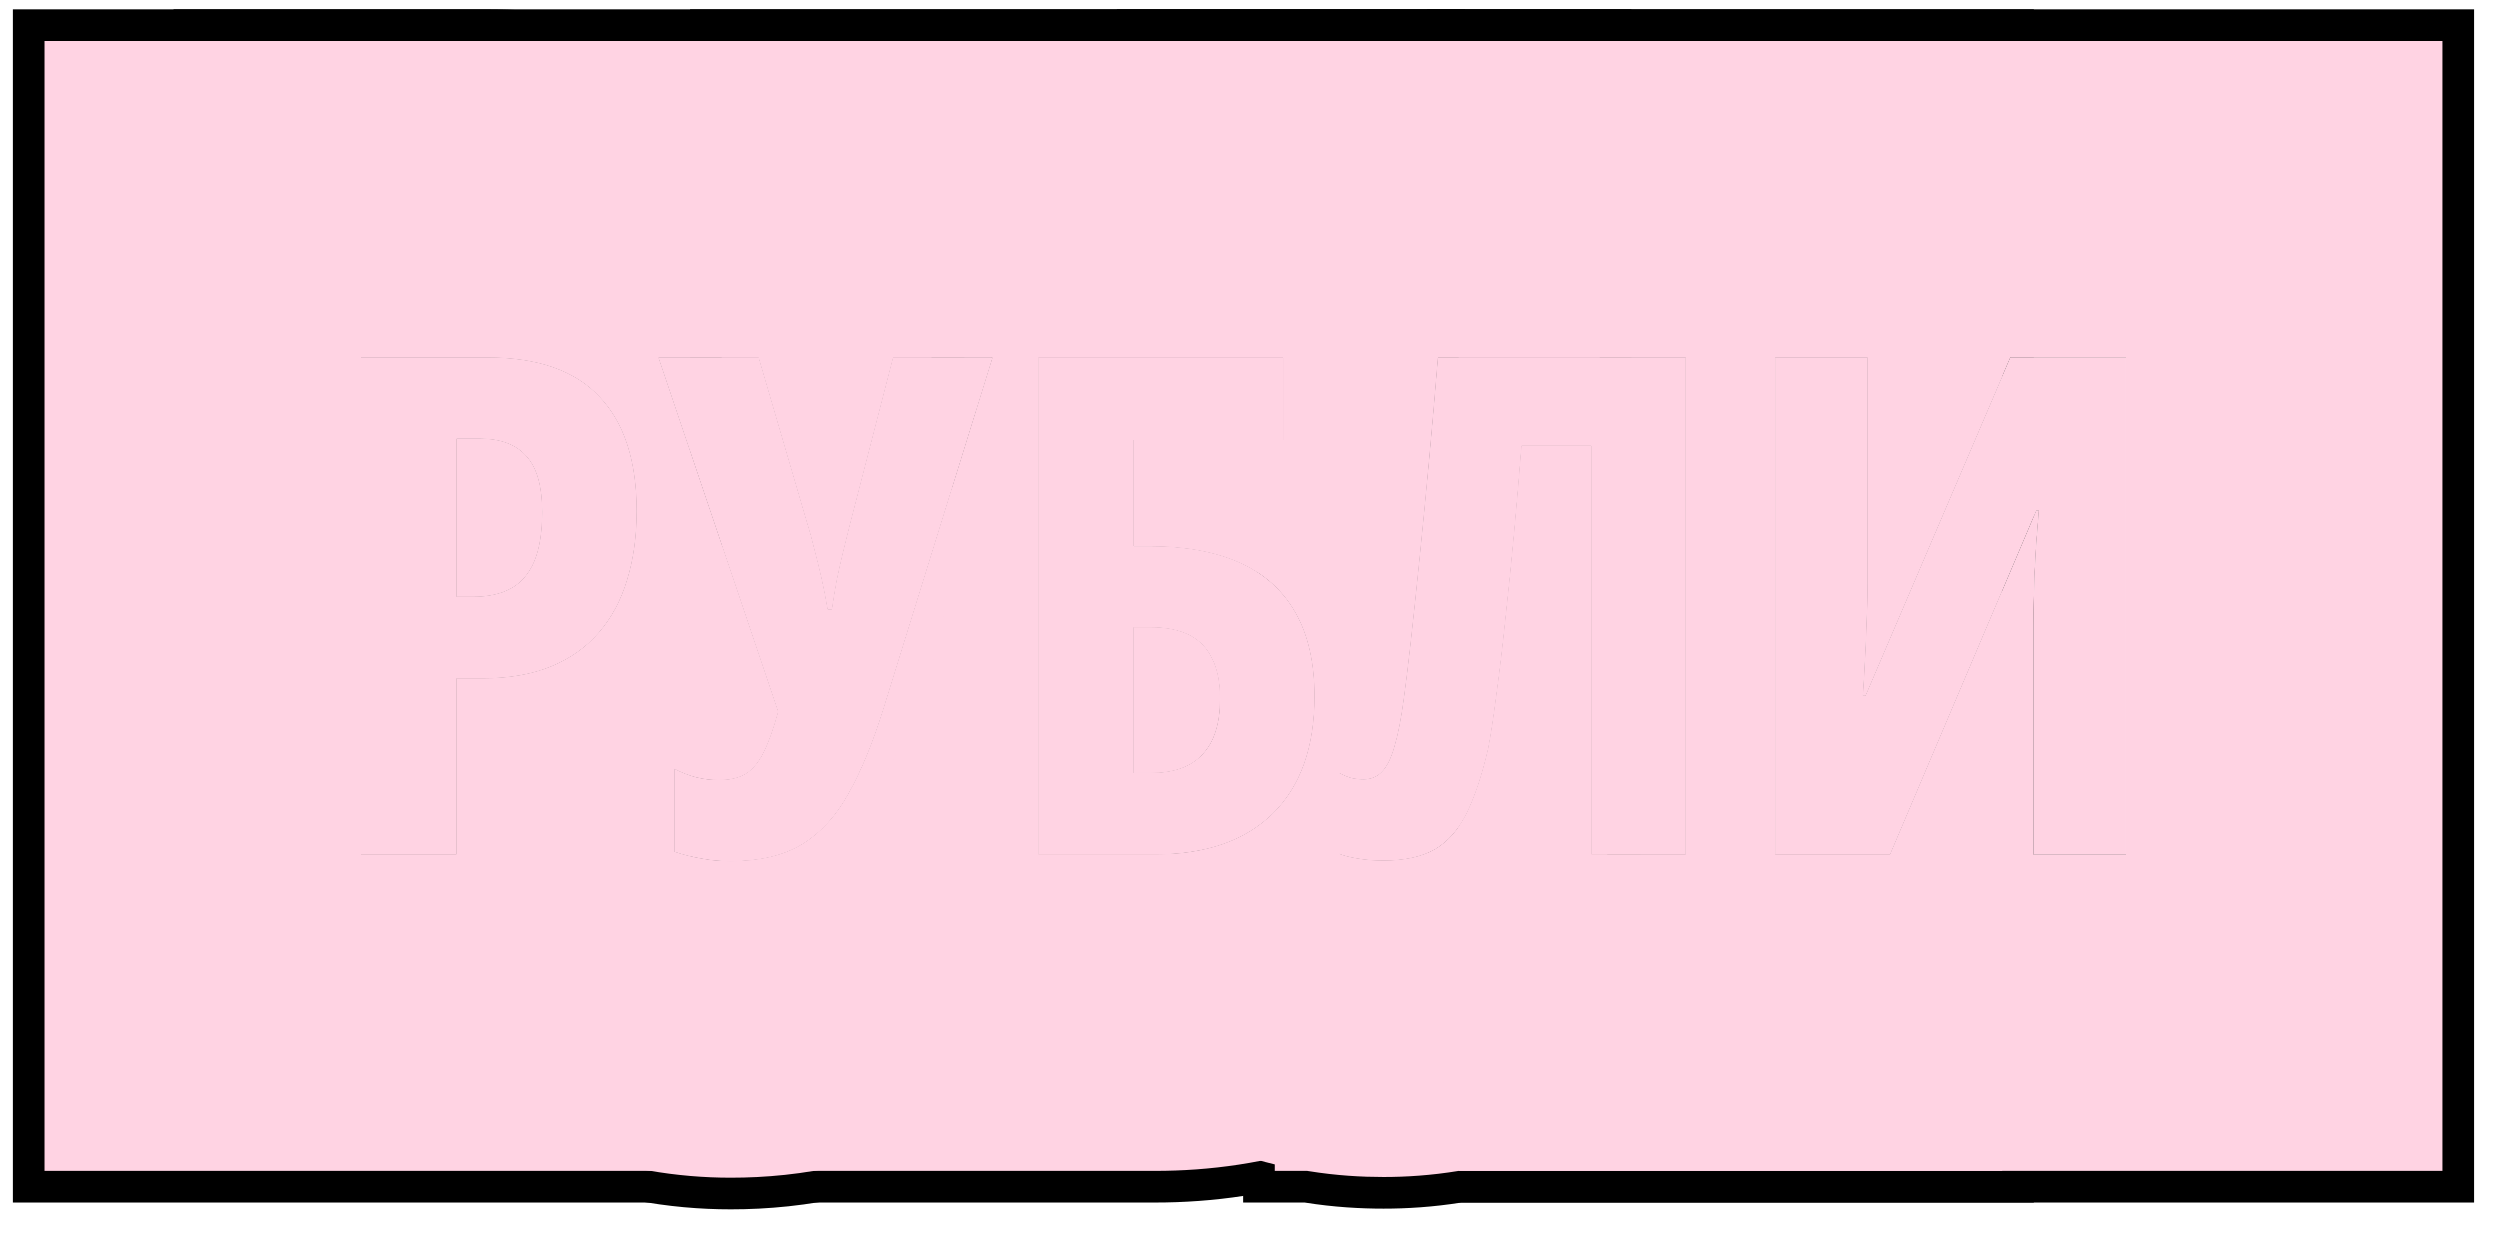 <?xml version="1.0" encoding="UTF-8"?> <svg xmlns="http://www.w3.org/2000/svg" width="79" height="39" viewBox="0 0 79 39" fill="none"><g clip-path="url(#clip0_525_305)"><path d="M56.095 11.295V27H59.726L64.345 16.129H64.431C64.402 16.509 64.373 16.87 64.345 17.214C64.323 17.558 64.305 17.884 64.291 18.191C64.284 18.492 64.277 18.775 64.269 19.04C64.262 19.305 64.259 19.552 64.259 19.781V27H67.181V11.295H63.528L58.952 21.983H58.866C58.895 21.597 58.916 21.235 58.931 20.898C58.952 20.555 58.967 20.236 58.974 19.942C58.988 19.649 58.999 19.373 59.006 19.115C59.013 18.857 59.017 18.617 59.017 18.395V11.295H56.095ZM45.095 0.295H78.181V38H45.095V26.957C45.181 26.921 45.264 26.883 45.342 26.839C45.757 26.595 46.094 26.212 46.352 25.689C46.609 25.167 46.835 24.49 47.028 23.659C47.107 23.258 47.193 22.696 47.286 21.973C47.386 21.249 47.483 20.436 47.576 19.534C47.676 18.625 47.77 17.701 47.855 16.763C47.941 15.817 48.017 14.926 48.081 14.088H50.283V27H53.27V11.295H45.438C45.352 12.355 45.259 13.433 45.159 14.528C45.139 14.753 45.115 14.975 45.095 15.195V0.295Z" fill="black"></path><path d="M64.269 0.295V11.295H63.528L58.952 21.983H58.866C58.895 21.597 58.916 21.235 58.931 20.898C58.952 20.555 58.967 20.236 58.974 19.942C58.988 19.649 58.999 19.373 59.006 19.115C59.013 18.857 59.017 18.617 59.017 18.395V11.295H56.095V27H59.726L64.269 16.306V19.04C64.262 19.305 64.259 19.552 64.259 19.781V27H64.269V38H46.179C45.276 38.145 44.442 38.193 43.72 38.193C43.001 38.193 42.151 38.148 41.227 38H39.283V37.559C38.968 37.463 38.639 37.354 38.304 37.223L31.312 34.486V11.468L31.366 11.295H31.312V6.202L34.672 7.97L35.294 0.295H64.269ZM45.438 11.295C45.352 12.355 45.259 13.433 45.159 14.528C45.059 15.617 44.959 16.655 44.858 17.644C44.758 18.632 44.665 19.513 44.579 20.286C44.493 21.052 44.422 21.64 44.364 22.048C44.278 22.7 44.178 23.215 44.063 23.595C43.956 23.967 43.824 24.232 43.666 24.39C43.516 24.547 43.322 24.626 43.086 24.626C42.95 24.626 42.821 24.612 42.699 24.583C42.578 24.547 42.449 24.494 42.312 24.422V26.979C42.477 27.043 42.674 27.093 42.903 27.129C43.14 27.172 43.412 27.193 43.72 27.193C44.386 27.193 44.926 27.075 45.342 26.839C45.757 26.595 46.094 26.212 46.352 25.689C46.609 25.167 46.835 24.49 47.028 23.659C47.107 23.258 47.193 22.696 47.286 21.973C47.386 21.249 47.483 20.436 47.576 19.534C47.676 18.625 47.77 17.701 47.855 16.763C47.941 15.817 48.017 14.926 48.081 14.088H50.283V27H53.27V11.295H45.438ZM36.351 19.824C36.852 19.824 37.264 19.907 37.586 20.071C37.908 20.236 38.148 20.487 38.306 20.823C38.47 21.153 38.553 21.575 38.553 22.091C38.553 22.864 38.367 23.448 37.994 23.842C37.629 24.229 37.088 24.422 36.372 24.422H35.824V19.824H36.351ZM32.806 27H36.501C38.098 27 39.337 26.57 40.218 25.711C41.099 24.844 41.539 23.609 41.539 22.005C41.539 20.945 41.339 20.064 40.938 19.362C40.544 18.66 39.96 18.134 39.187 17.783C38.413 17.432 37.461 17.257 36.329 17.257H35.824V13.905H40.551V11.295H32.806V27Z" fill="black"></path><path d="M51.551 0.295V11.295H45.438C45.352 12.355 45.259 13.433 45.159 14.528C45.059 15.617 44.959 16.655 44.858 17.644C44.758 18.632 44.665 19.513 44.579 20.286C44.493 21.052 44.422 21.64 44.364 22.048C44.278 22.7 44.178 23.215 44.063 23.595C43.956 23.967 43.824 24.232 43.666 24.39C43.516 24.547 43.322 24.626 43.086 24.626C42.95 24.626 42.821 24.612 42.699 24.583C42.578 24.547 42.449 24.494 42.312 24.422V26.979C42.477 27.043 42.674 27.093 42.903 27.129C43.14 27.172 43.412 27.193 43.72 27.193C44.386 27.193 44.926 27.075 45.342 26.839C45.757 26.595 46.094 26.212 46.352 25.689C46.609 25.167 46.835 24.49 47.028 23.659C47.107 23.258 47.193 22.696 47.286 21.973C47.386 21.249 47.483 20.436 47.576 19.534C47.676 18.625 47.77 17.701 47.855 16.763C47.941 15.817 48.017 14.926 48.081 14.088H50.283V27H51.838C51.169 29.272 49.957 31.56 47.932 33.553L47.899 33.585C44.406 36.993 40.08 38 36.501 38H21.806V27.056C21.922 27.083 22.04 27.108 22.16 27.129C22.454 27.186 22.765 27.215 23.095 27.215C24.011 27.215 24.763 27.036 25.351 26.678C25.938 26.32 26.428 25.783 26.822 25.066C27.223 24.35 27.588 23.462 27.918 22.402L31.366 11.295H28.219L26.833 16.655C26.754 16.963 26.683 17.253 26.618 17.525C26.554 17.79 26.493 18.062 26.436 18.342C26.385 18.614 26.335 18.918 26.285 19.255H26.156C26.099 18.911 26.035 18.582 25.963 18.267C25.927 18.109 25.89 17.954 25.852 17.802L25.622 16.905C25.581 16.757 25.537 16.609 25.49 16.462L23.976 11.295H21.806V0.295H51.551ZM32.806 11.295V27H36.501C38.098 27 39.337 26.57 40.218 25.711C41.099 24.844 41.539 23.609 41.539 22.005C41.539 20.945 41.339 20.064 40.938 19.362C40.544 18.66 39.96 18.134 39.187 17.783C38.413 17.432 37.461 17.257 36.329 17.257H35.824V13.905H40.551V11.295H32.806ZM24.588 22.488C24.438 23.033 24.284 23.462 24.126 23.777C23.968 24.092 23.779 24.318 23.557 24.454C23.335 24.583 23.048 24.648 22.697 24.648C22.468 24.648 22.235 24.619 21.999 24.561C21.934 24.545 21.87 24.526 21.806 24.505V14.252L24.588 22.488ZM36.351 19.824C36.852 19.824 37.264 19.907 37.586 20.071C37.908 20.236 38.148 20.487 38.306 20.823C38.47 21.153 38.553 21.575 38.553 22.091C38.553 22.864 38.367 23.448 37.994 23.842C37.629 24.229 37.088 24.422 36.372 24.422H35.824V19.824H36.351Z" fill="black"></path><path d="M46.299 0.295L40.552 18.807C40.193 18.377 39.739 18.034 39.187 17.783C38.413 17.432 37.461 17.257 36.329 17.257H35.824V13.905H40.551V11.295H32.806V27H36.501C37.054 27 37.563 26.947 38.03 26.844C37.614 28.013 37.102 29.208 36.46 30.366L36.461 30.367C36.454 30.379 36.446 30.391 36.44 30.403C36.433 30.416 36.427 30.429 36.42 30.441L36.419 30.44C35.347 32.366 33.773 34.297 31.539 35.776L31.077 36.069C28.281 37.774 25.378 38.215 23.095 38.215C22.128 38.215 21.107 38.131 20.054 37.926V37.923C19.499 37.819 18.942 37.69 18.389 37.525L17.751 37.322L10.312 34.776V14.598L5.48 0.295H46.299ZM20.807 11.295L24.588 22.488C24.438 23.033 24.284 23.462 24.126 23.777C23.968 24.092 23.779 24.318 23.557 24.454C23.335 24.583 23.048 24.648 22.697 24.648C22.468 24.648 22.235 24.619 21.999 24.561C21.77 24.504 21.541 24.415 21.311 24.293V26.914C21.584 27.007 21.866 27.079 22.16 27.129C22.454 27.186 22.765 27.215 23.095 27.215C24.011 27.215 24.763 27.036 25.351 26.678C25.938 26.32 26.428 25.783 26.822 25.066C27.223 24.35 27.588 23.462 27.918 22.402L31.366 11.295H28.219L26.833 16.655C26.754 16.963 26.683 17.253 26.618 17.525C26.554 17.79 26.493 18.062 26.436 18.342C26.385 18.614 26.335 18.918 26.285 19.255H26.156C26.099 18.911 26.035 18.582 25.963 18.267C25.927 18.109 25.89 17.954 25.852 17.802L25.622 16.905C25.581 16.757 25.537 16.609 25.49 16.462L23.976 11.295H20.807ZM36.351 19.824C36.852 19.824 37.264 19.907 37.586 20.071C37.908 20.236 38.148 20.487 38.306 20.823C38.47 21.153 38.553 21.575 38.553 22.091C38.553 22.864 38.367 23.448 37.994 23.842C37.629 24.229 37.088 24.422 36.372 24.422H35.824V19.824H36.351ZM15.167 13.862C15.826 13.862 16.316 14.049 16.639 14.421C16.968 14.786 17.133 15.37 17.133 16.172C17.133 16.816 17.05 17.336 16.886 17.73C16.721 18.123 16.477 18.41 16.155 18.589C15.833 18.768 15.432 18.857 14.952 18.857H14.426V13.862H15.167ZM11.407 27H14.426V21.436H15.253C16.084 21.436 16.803 21.31 17.412 21.06C18.021 20.809 18.526 20.451 18.927 19.985C19.328 19.52 19.625 18.965 19.818 18.32C20.019 17.669 20.119 16.945 20.119 16.15C20.119 14.568 19.729 13.365 18.948 12.541C18.175 11.71 16.99 11.295 15.393 11.295H11.407V27Z" fill="black"></path><path d="M15.393 0.295C18.749 0.295 23.352 1.183 26.93 4.975L26.932 4.974C26.946 4.989 26.96 5.005 26.975 5.021C26.983 5.029 26.991 5.037 26.999 5.046H26.998C28.825 6.999 29.89 9.182 30.477 11.295H28.219L26.833 16.655C26.754 16.963 26.683 17.253 26.618 17.525C26.554 17.79 26.493 18.062 26.436 18.342C26.385 18.614 26.335 18.918 26.285 19.255H26.156C26.099 18.911 26.035 18.582 25.963 18.267C25.927 18.109 25.89 17.954 25.852 17.802L25.622 16.905C25.581 16.757 25.537 16.609 25.49 16.462L23.976 11.295H20.807L24.588 22.488C24.438 23.033 24.284 23.462 24.126 23.777C23.968 24.092 23.779 24.318 23.557 24.454C23.335 24.583 23.048 24.648 22.697 24.648C22.468 24.648 22.235 24.619 21.999 24.561C21.77 24.504 21.541 24.415 21.311 24.293V26.914C21.584 27.007 21.866 27.079 22.16 27.129C22.454 27.186 22.765 27.215 23.095 27.215C24.011 27.215 24.763 27.036 25.351 26.678C25.938 26.32 26.428 25.783 26.822 25.066C27.223 24.35 27.588 23.462 27.918 22.402L30.849 12.96C31.043 14.086 31.119 15.166 31.119 16.15C31.119 17.842 30.908 19.649 30.354 21.48L30.355 21.481C30.351 21.492 30.347 21.503 30.344 21.514C30.34 21.527 30.336 21.542 30.332 21.556L30.331 21.555C29.734 23.511 28.744 25.444 27.261 27.165C26.691 27.827 26.075 28.42 25.426 28.951V38H0.407V0.295H15.393ZM11.407 11.295V27H14.426V21.436H15.253C16.084 21.436 16.803 21.31 17.412 21.06C18.021 20.809 18.526 20.451 18.927 19.985C19.328 19.52 19.625 18.965 19.818 18.32C20.019 17.669 20.119 16.945 20.119 16.15C20.119 14.568 19.729 13.365 18.948 12.541C18.175 11.71 16.99 11.295 15.393 11.295H11.407ZM15.167 13.862C15.826 13.862 16.316 14.049 16.639 14.421C16.968 14.786 17.133 15.37 17.133 16.172C17.133 16.816 17.05 17.336 16.886 17.73C16.721 18.123 16.477 18.41 16.155 18.589C15.833 18.768 15.432 18.857 14.952 18.857H14.426V13.862H15.167Z" fill="black"></path><path d="M56.095 11.295H59.017V18.395C59.017 18.617 59.013 18.857 59.006 19.115C58.999 19.373 58.988 19.649 58.974 19.942C58.967 20.236 58.952 20.555 58.931 20.898C58.916 21.235 58.895 21.597 58.866 21.983H58.952L63.528 11.295H67.181V27H64.259V19.781C64.259 19.552 64.262 19.305 64.269 19.04C64.277 18.775 64.284 18.492 64.291 18.191C64.305 17.884 64.323 17.558 64.345 17.214C64.373 16.87 64.402 16.509 64.431 16.129H64.345L59.726 27H56.095V11.295Z" fill="#FFD3E3"></path><path d="M53.27 27H50.283V14.088H48.081C48.017 14.926 47.941 15.817 47.855 16.763C47.77 17.701 47.676 18.625 47.576 19.534C47.483 20.436 47.386 21.249 47.286 21.973C47.193 22.696 47.107 23.258 47.028 23.659C46.835 24.49 46.609 25.167 46.352 25.689C46.094 26.212 45.757 26.595 45.342 26.839C44.926 27.075 44.386 27.193 43.72 27.193C43.412 27.193 43.14 27.172 42.903 27.129C42.674 27.093 42.477 27.043 42.312 26.979V24.422C42.449 24.494 42.578 24.547 42.699 24.583C42.821 24.612 42.95 24.626 43.086 24.626C43.322 24.626 43.516 24.547 43.666 24.39C43.824 24.232 43.956 23.967 44.063 23.595C44.178 23.215 44.278 22.7 44.364 22.048C44.422 21.64 44.493 21.052 44.579 20.286C44.665 19.513 44.758 18.632 44.858 17.644C44.959 16.655 45.059 15.617 45.159 14.528C45.259 13.433 45.352 12.355 45.438 11.295H53.27V27Z" fill="#FFD3E3"></path><path d="M32.806 27V11.295H40.551V13.905H35.824V17.257H36.329C37.461 17.257 38.413 17.432 39.187 17.783C39.96 18.134 40.544 18.66 40.938 19.362C41.339 20.064 41.539 20.945 41.539 22.005C41.539 23.609 41.099 24.844 40.218 25.711C39.337 26.57 38.098 27 36.501 27H32.806ZM35.824 24.422H36.372C37.088 24.422 37.629 24.229 37.994 23.842C38.367 23.448 38.553 22.864 38.553 22.091C38.553 21.575 38.47 21.153 38.306 20.823C38.148 20.487 37.908 20.236 37.586 20.071C37.264 19.907 36.852 19.824 36.351 19.824H35.824V24.422Z" fill="#FFD3E3"></path><path d="M31.366 11.295L27.918 22.402C27.588 23.462 27.223 24.35 26.822 25.066C26.428 25.783 25.938 26.32 25.351 26.678C24.763 27.036 24.011 27.215 23.095 27.215C22.765 27.215 22.454 27.186 22.16 27.129C21.866 27.079 21.584 27.007 21.311 26.914V24.293C21.541 24.415 21.77 24.504 21.999 24.561C22.235 24.619 22.468 24.648 22.697 24.648C23.048 24.648 23.335 24.583 23.557 24.454C23.779 24.318 23.968 24.092 24.126 23.777C24.284 23.462 24.438 23.033 24.588 22.488L20.807 11.295H23.976L25.49 16.462C25.583 16.756 25.666 17.053 25.737 17.354C25.816 17.647 25.891 17.951 25.963 18.267C26.035 18.582 26.099 18.911 26.156 19.255H26.285C26.335 18.918 26.385 18.614 26.436 18.342C26.493 18.062 26.554 17.79 26.618 17.525C26.683 17.253 26.754 16.963 26.833 16.655L28.219 11.295H31.366Z" fill="#FFD3E3"></path><path d="M15.393 11.295C16.99 11.295 18.175 11.71 18.948 12.541C19.729 13.365 20.119 14.568 20.119 16.15C20.119 16.945 20.019 17.669 19.818 18.32C19.625 18.965 19.328 19.52 18.927 19.985C18.526 20.451 18.021 20.809 17.412 21.06C16.803 21.31 16.084 21.436 15.253 21.436H14.426V27H11.407V11.295H15.393ZM15.167 13.862H14.426V18.857H14.952C15.432 18.857 15.833 18.768 16.155 18.589C16.477 18.41 16.721 18.123 16.886 17.73C17.05 17.336 17.133 16.816 17.133 16.172C17.133 15.37 16.968 14.786 16.639 14.421C16.316 14.049 15.826 13.862 15.167 13.862Z" fill="#FFD3E3"></path><path d="M77.181 1.295V37H46.095V26.124C46.187 25.992 46.274 25.847 46.352 25.689C46.609 25.167 46.835 24.49 47.028 23.659C47.107 23.258 47.193 22.696 47.286 21.973C47.386 21.249 47.483 20.436 47.576 19.534C47.676 18.625 47.77 17.701 47.855 16.763C47.941 15.817 48.017 14.926 48.081 14.088H50.283V27H53.27V11.295H46.095V1.295H77.181ZM56.095 11.295V27H59.726L64.345 16.129H64.431C64.402 16.509 64.373 16.87 64.345 17.214C64.323 17.558 64.305 17.884 64.291 18.191C64.284 18.492 64.277 18.775 64.269 19.04C64.262 19.305 64.259 19.552 64.259 19.781V27H67.181V11.295H63.528L58.952 21.983H58.866C58.895 21.597 58.916 21.235 58.931 20.898C58.952 20.555 58.967 20.236 58.974 19.942C58.988 19.649 58.999 19.373 59.006 19.115C59.013 18.857 59.017 18.617 59.017 18.395V11.295H56.095Z" fill="#FFD3E3"></path><path d="M63.27 1.295V11.898L58.952 21.983H58.866C58.895 21.597 58.916 21.235 58.931 20.898C58.952 20.555 58.967 20.236 58.974 19.942C58.988 19.649 58.999 19.373 59.006 19.115C59.013 18.857 59.017 18.617 59.017 18.395V11.295H56.095V27H59.726L63.27 18.659V37H46.096C45.226 37.144 44.42 37.193 43.72 37.193C43.034 37.193 42.23 37.149 41.359 37.008V37.009C41.351 37.008 41.343 37.005 41.334 37.004C41.325 37.002 41.317 37.001 41.309 37H40.283V36.795C39.895 36.702 39.478 36.584 39.045 36.431L38.669 36.291L32.312 33.804V7.858L35.545 9.56L36.217 1.295H63.27ZM45.438 11.295C45.352 12.355 45.259 13.433 45.159 14.528C45.059 15.617 44.959 16.655 44.858 17.644C44.758 18.632 44.665 19.513 44.579 20.286C44.493 21.052 44.422 21.64 44.364 22.048C44.278 22.7 44.178 23.215 44.063 23.595C43.956 23.967 43.824 24.232 43.666 24.39C43.516 24.547 43.322 24.626 43.086 24.626C42.95 24.626 42.821 24.612 42.699 24.583C42.578 24.547 42.449 24.494 42.312 24.422V26.979C42.477 27.043 42.674 27.093 42.903 27.129C43.14 27.172 43.412 27.193 43.72 27.193C44.386 27.193 44.926 27.075 45.342 26.839C45.757 26.595 46.094 26.212 46.352 25.689C46.609 25.167 46.835 24.49 47.028 23.659C47.107 23.258 47.193 22.696 47.286 21.973C47.386 21.249 47.483 20.436 47.576 19.534C47.676 18.625 47.77 17.701 47.855 16.763C47.941 15.817 48.017 14.926 48.081 14.088H50.283V27H53.27V11.295H45.438ZM36.351 19.824C36.852 19.824 37.264 19.907 37.586 20.071C37.908 20.236 38.148 20.487 38.306 20.823C38.47 21.153 38.553 21.575 38.553 22.091C38.553 22.864 38.367 23.448 37.994 23.842C37.629 24.229 37.088 24.422 36.372 24.422H35.824V19.824H36.351ZM32.806 27H36.501C38.098 27 39.337 26.57 40.218 25.711C41.099 24.844 41.539 23.609 41.539 22.005C41.539 20.945 41.339 20.064 40.938 19.362C40.544 18.66 39.96 18.134 39.187 17.783C38.413 17.432 37.461 17.257 36.329 17.257H35.824V13.905H40.551V11.295H32.806V27Z" fill="#FFD3E3"></path><path d="M50.551 1.295V11.295H45.438C45.352 12.355 45.259 13.433 45.159 14.528C45.059 15.617 44.959 16.655 44.858 17.644C44.758 18.632 44.665 19.513 44.579 20.286C44.493 21.052 44.422 21.64 44.364 22.048C44.278 22.7 44.178 23.215 44.063 23.595C43.956 23.967 43.824 24.232 43.666 24.39C43.516 24.547 43.322 24.626 43.086 24.626C42.95 24.626 42.821 24.612 42.699 24.583C42.578 24.547 42.449 24.494 42.312 24.422V26.979C42.477 27.043 42.674 27.093 42.903 27.129C43.14 27.172 43.412 27.193 43.72 27.193C44.386 27.193 44.926 27.075 45.342 26.839C45.757 26.595 46.094 26.212 46.352 25.689C46.609 25.167 46.835 24.49 47.028 23.659C47.107 23.258 47.193 22.696 47.286 21.973C47.386 21.249 47.483 20.436 47.576 19.534C47.676 18.625 47.77 17.701 47.855 16.763C47.941 15.817 48.017 14.926 48.081 14.088H50.283V27H50.792C50.149 29.037 49.033 31.066 47.23 32.84L47.201 32.869C43.945 36.046 39.9 37 36.501 37H22.806V27.206C22.901 27.211 22.997 27.215 23.095 27.215C24.011 27.215 24.763 27.036 25.351 26.678C25.938 26.32 26.428 25.783 26.822 25.066C27.223 24.35 27.588 23.462 27.918 22.402L31.366 11.295H28.219L26.833 16.655C26.754 16.963 26.683 17.253 26.618 17.525C26.554 17.79 26.493 18.062 26.436 18.342C26.385 18.614 26.335 18.918 26.285 19.255H26.156C26.099 18.911 26.035 18.582 25.963 18.267C25.927 18.109 25.89 17.954 25.852 17.802L25.622 16.905C25.581 16.757 25.537 16.609 25.49 16.462L23.976 11.295H22.806V1.295H50.551ZM32.806 11.295V27H36.501C38.098 27 39.337 26.57 40.218 25.711C41.099 24.844 41.539 23.609 41.539 22.005C41.539 20.945 41.339 20.064 40.938 19.362C40.544 18.66 39.96 18.134 39.187 17.783C38.413 17.432 37.461 17.257 36.329 17.257H35.824V13.905H40.551V11.295H32.806ZM24.588 22.488C24.438 23.033 24.284 23.462 24.126 23.777C23.968 24.092 23.779 24.318 23.557 24.454C23.358 24.57 23.108 24.63 22.806 24.642V17.212L24.588 22.488ZM36.351 19.824C36.852 19.824 37.264 19.907 37.586 20.071C37.908 20.236 38.148 20.487 38.306 20.823C38.47 21.153 38.553 21.575 38.553 22.091C38.553 22.864 38.367 23.448 37.994 23.842C37.629 24.229 37.088 24.422 36.372 24.422H35.824V19.824H36.351Z" fill="#FFD3E3"></path><path d="M44.941 1.295L39.73 18.078C39.561 17.969 39.38 17.871 39.187 17.783C38.413 17.432 37.461 17.257 36.329 17.257H35.824V13.905H40.551V11.295H32.806V27H36.501C36.641 27 36.777 26.995 36.911 26.988C36.544 27.961 36.107 28.938 35.582 29.885L35.584 29.886C35.576 29.901 35.566 29.916 35.558 29.931C35.554 29.938 35.551 29.945 35.547 29.952L35.546 29.951C34.538 31.762 33.066 33.565 30.986 34.942L30.557 35.216C27.962 36.798 25.254 37.215 23.095 37.215C22.258 37.215 21.38 37.146 20.477 36.985C20.46 36.982 20.442 36.979 20.425 36.976C20.365 36.965 20.305 36.955 20.245 36.943V36.941C19.52 36.806 18.794 36.622 18.074 36.376L11.312 34.062V14.431L6.873 1.295H44.941ZM20.807 11.295L24.588 22.488C24.438 23.033 24.284 23.462 24.126 23.777C23.968 24.092 23.779 24.318 23.557 24.454C23.335 24.583 23.048 24.648 22.697 24.648C22.468 24.648 22.235 24.619 21.999 24.561C21.77 24.504 21.541 24.415 21.311 24.293V26.914C21.584 27.007 21.866 27.079 22.16 27.129C22.454 27.186 22.765 27.215 23.095 27.215C24.011 27.215 24.763 27.036 25.351 26.678C25.938 26.32 26.428 25.783 26.822 25.066C27.223 24.35 27.588 23.462 27.918 22.402L31.366 11.295H28.219L26.833 16.655C26.754 16.963 26.683 17.253 26.618 17.525C26.554 17.79 26.493 18.062 26.436 18.342C26.385 18.614 26.335 18.918 26.285 19.255H26.156C26.099 18.911 26.035 18.582 25.963 18.267C25.927 18.109 25.89 17.954 25.852 17.802L25.622 16.905C25.581 16.757 25.537 16.609 25.49 16.462L23.976 11.295H20.807ZM36.351 19.824C36.852 19.824 37.264 19.907 37.586 20.071C37.908 20.236 38.148 20.487 38.306 20.823C38.448 21.109 38.529 21.464 38.548 21.89L37.921 23.909C37.558 24.249 37.043 24.422 36.372 24.422H35.824V19.824H36.351ZM15.167 13.862C15.826 13.862 16.316 14.049 16.639 14.421C16.968 14.786 17.133 15.37 17.133 16.172C17.133 16.816 17.05 17.336 16.886 17.73C16.721 18.123 16.477 18.41 16.155 18.589C15.833 18.768 15.432 18.857 14.952 18.857H14.426V13.862H15.167ZM11.407 27H14.426V21.436H15.253C16.084 21.436 16.803 21.31 17.412 21.06C18.021 20.809 18.526 20.451 18.927 19.985C19.328 19.52 19.625 18.965 19.818 18.32C20.019 17.669 20.119 16.945 20.119 16.15C20.119 14.568 19.729 13.365 18.948 12.541C18.175 11.71 16.99 11.295 15.393 11.295H11.407V27Z" fill="#FFD3E3"></path><path d="M15.393 1.295C18.588 1.295 22.882 2.139 26.205 5.662H26.206C26.21 5.667 26.215 5.671 26.219 5.676C26.235 5.693 26.252 5.709 26.268 5.727L26.266 5.728C27.889 7.462 28.872 9.397 29.438 11.295H28.219L26.833 16.655C26.754 16.963 26.683 17.253 26.618 17.525C26.554 17.79 26.493 18.062 26.436 18.342C26.385 18.614 26.335 18.918 26.285 19.255H26.156C26.099 18.911 26.035 18.582 25.963 18.267C25.927 18.109 25.89 17.954 25.852 17.802L25.622 16.905C25.581 16.757 25.537 16.609 25.49 16.462L23.976 11.295H20.807L24.588 22.488C24.438 23.033 24.284 23.462 24.126 23.777C23.968 24.092 23.779 24.318 23.557 24.454C23.335 24.583 23.048 24.648 22.697 24.648C22.468 24.648 22.235 24.619 21.999 24.561C21.77 24.504 21.541 24.415 21.311 24.293V26.914C21.584 27.007 21.866 27.079 22.16 27.129C22.454 27.186 22.765 27.215 23.095 27.215C24.011 27.215 24.763 27.036 25.351 26.678C25.938 26.32 26.428 25.783 26.822 25.066C27.223 24.35 27.588 23.462 27.918 22.402L30.101 15.371C30.112 15.636 30.119 15.896 30.119 16.15C30.119 17.76 29.917 19.468 29.395 21.192L29.396 21.193C29.393 21.203 29.39 21.214 29.387 21.224C29.383 21.236 29.38 21.248 29.376 21.261L29.375 21.26C28.815 23.097 27.888 24.905 26.503 26.513C25.866 27.253 25.167 27.903 24.426 28.469V37H1.407V1.295H15.393ZM11.407 11.295V27H14.426V21.436H15.253C16.084 21.436 16.803 21.31 17.412 21.06C18.021 20.809 18.526 20.451 18.927 19.985C19.328 19.52 19.625 18.965 19.818 18.32C20.019 17.669 20.119 16.945 20.119 16.15C20.119 14.568 19.729 13.365 18.948 12.541C18.175 11.71 16.99 11.295 15.393 11.295H11.407ZM15.167 13.862C15.826 13.862 16.316 14.049 16.639 14.421C16.968 14.786 17.133 15.37 17.133 16.172C17.133 16.816 17.05 17.336 16.886 17.73C16.721 18.123 16.477 18.41 16.155 18.589C15.833 18.768 15.432 18.857 14.952 18.857H14.426V13.862H15.167Z" fill="#FFD3E3"></path></g><defs><clipPath id="clip0_525_305"><rect width="79" height="39" fill="white"></rect></clipPath></defs></svg> 